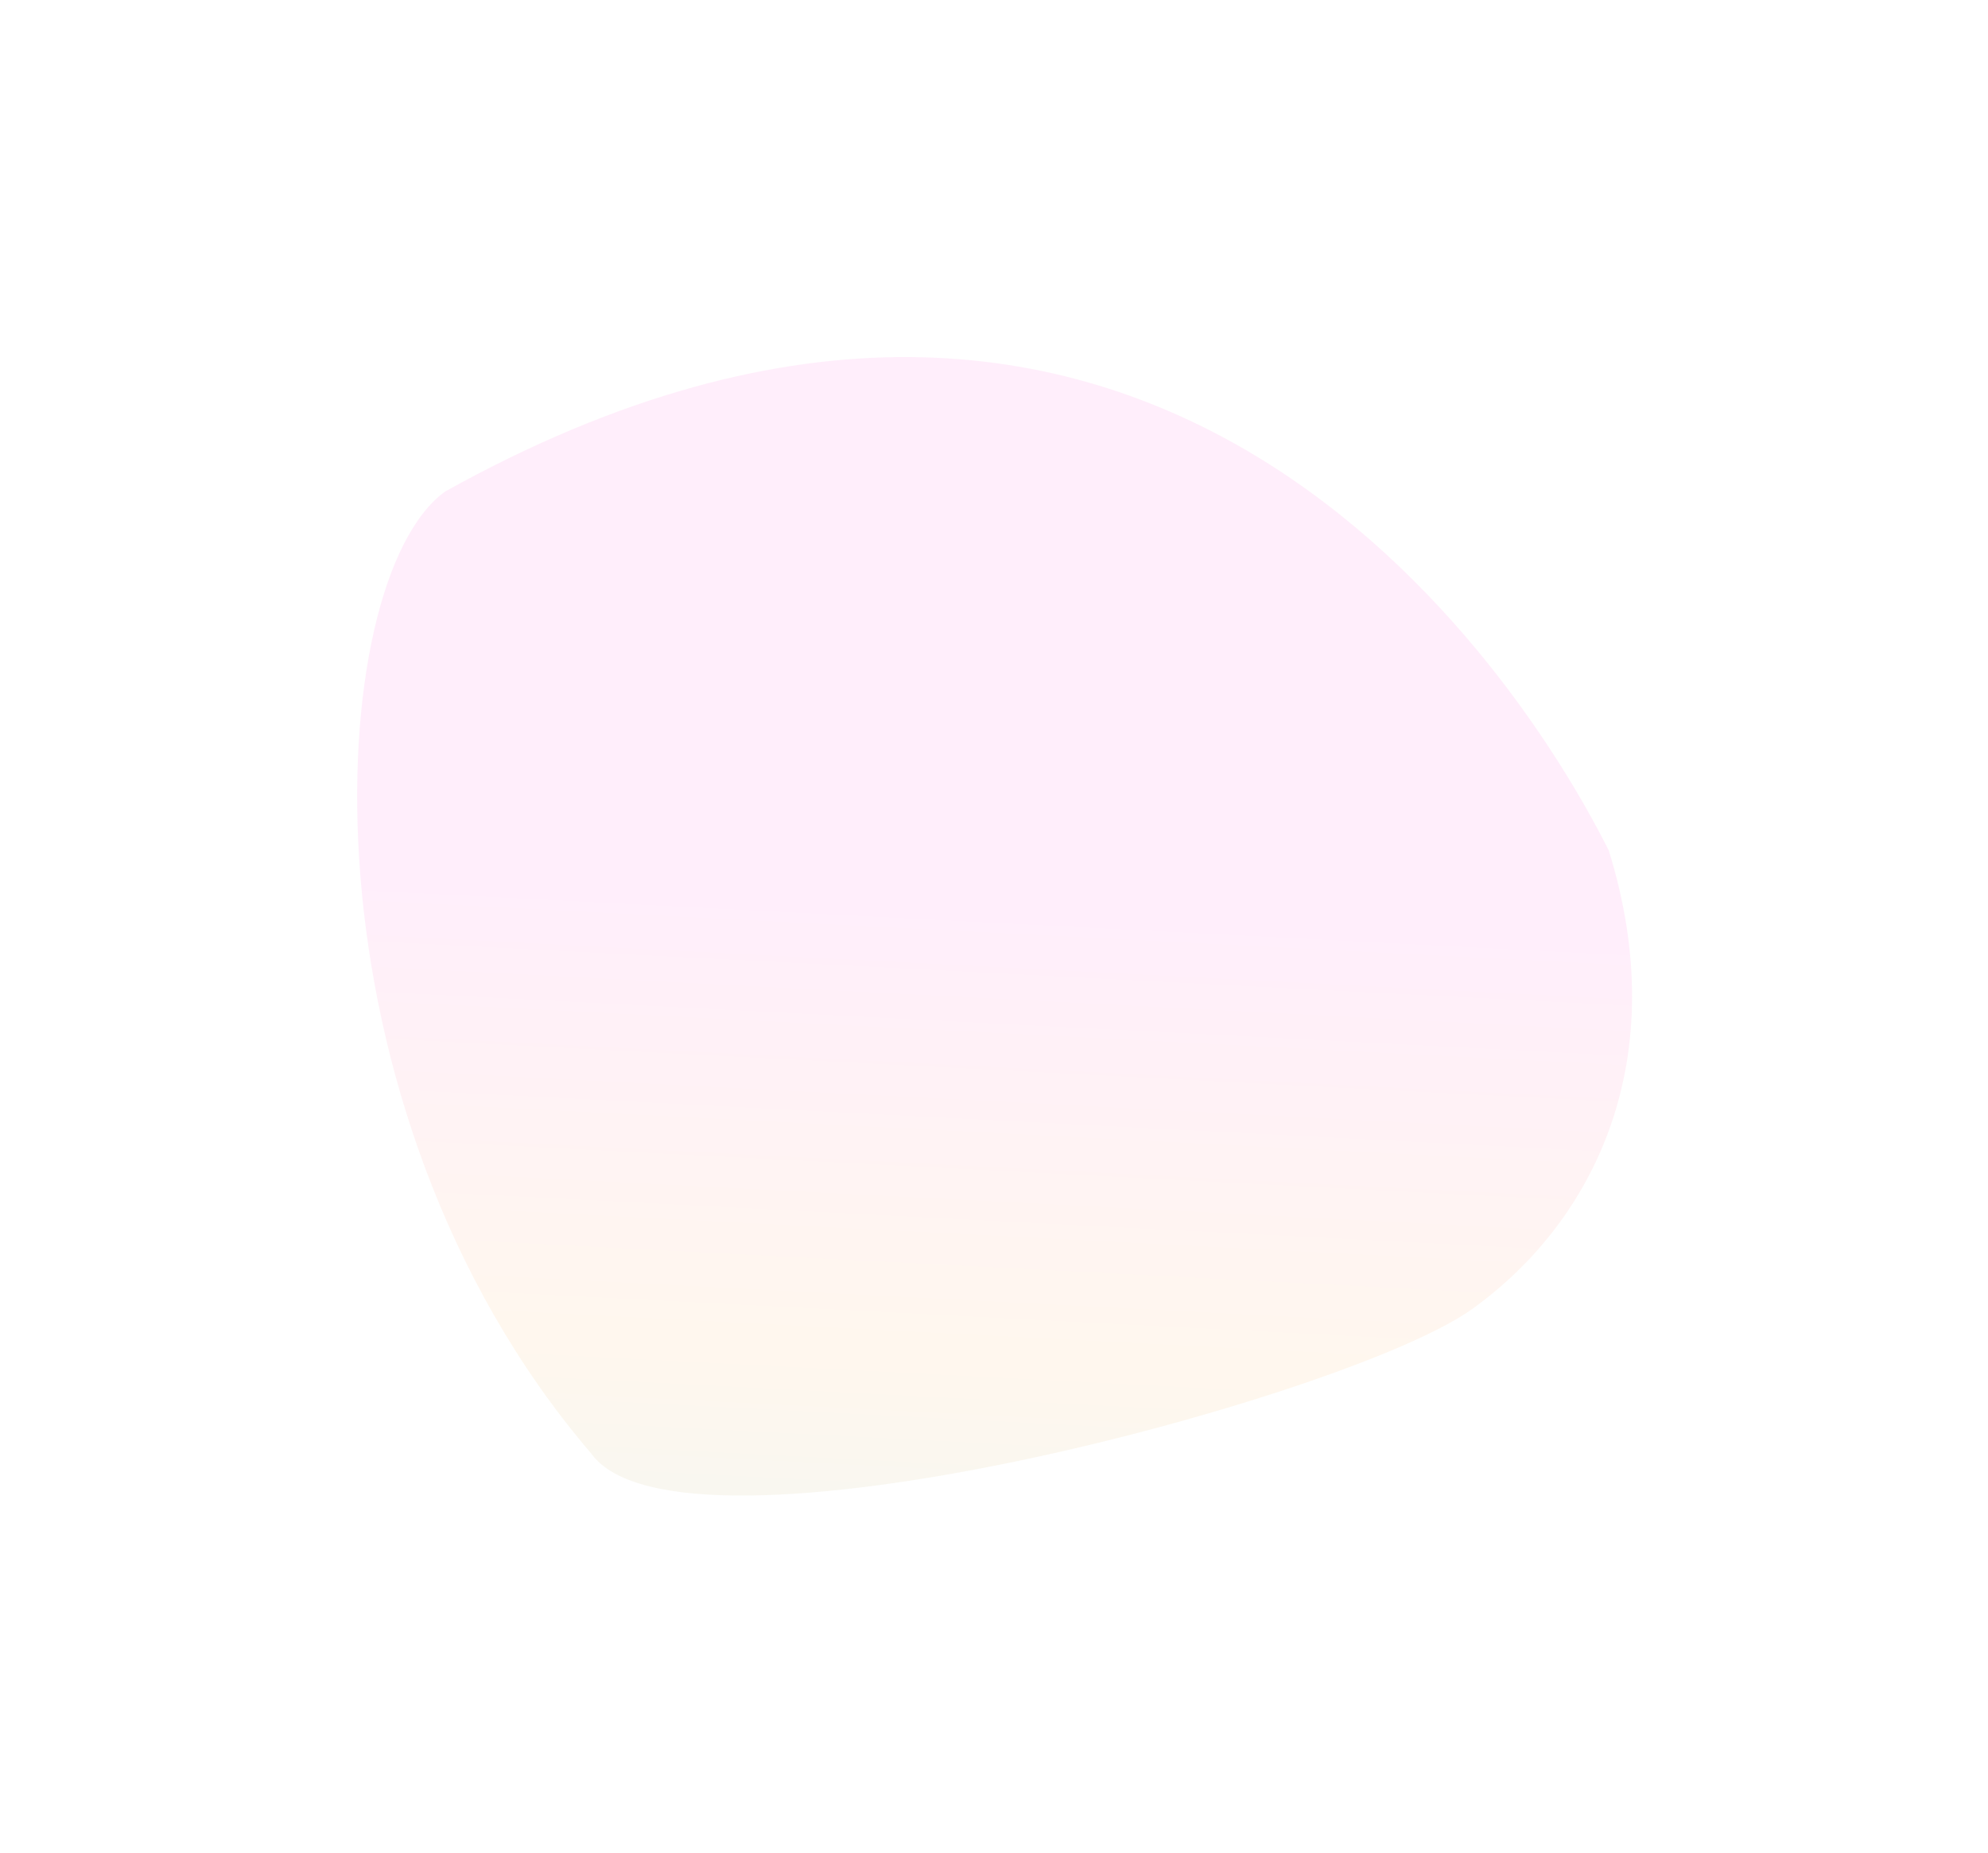<?xml version="1.0"?>
<svg xmlns="http://www.w3.org/2000/svg" width="1117" height="1041" viewBox="0 0 1117 1041" fill="none">
<g opacity="0.08" filter="url(#filter0_f_12993_8728)">
<path d="M903.921 477.808C940.249 594.628 896.538 685.586 827.174 735.424C757.81 785.262 382.04 886.009 332.168 816.598C164.944 621.13 180.812 325.931 250.176 276.092C644.539 56.758 852.324 374.937 903.921 477.808Z" fill="url(#paint0_linear_12993_8728)"/>
</g>
<defs>
<filter id="filter0_f_12993_8728" x="0.672" y="0.601" width="1116.34" height="1039.63" filterUnits="userSpaceOnUse" color-interpolation-filters="sRGB">
<feFlood flood-opacity="0" result="BackgroundImageFix"/>
<feBlend mode="normal" in="SourceGraphic" in2="BackgroundImageFix" result="shape"/>
<feGaussianBlur stdDeviation="100" result="effect1_foregroundBlur_12993_8728"/>
</filter>
<linearGradient id="paint0_linear_12993_8728" x1="198.409" y1="498.854" x2="172.809" y2="997.768" gradientUnits="userSpaceOnUse">
<stop stop-color="#FF2CCA"/>
<stop offset="0.5" stop-color="#FF9F21"/>
<stop offset="1" stop-color="#009688"/>
</linearGradient>
</defs>
</svg>
